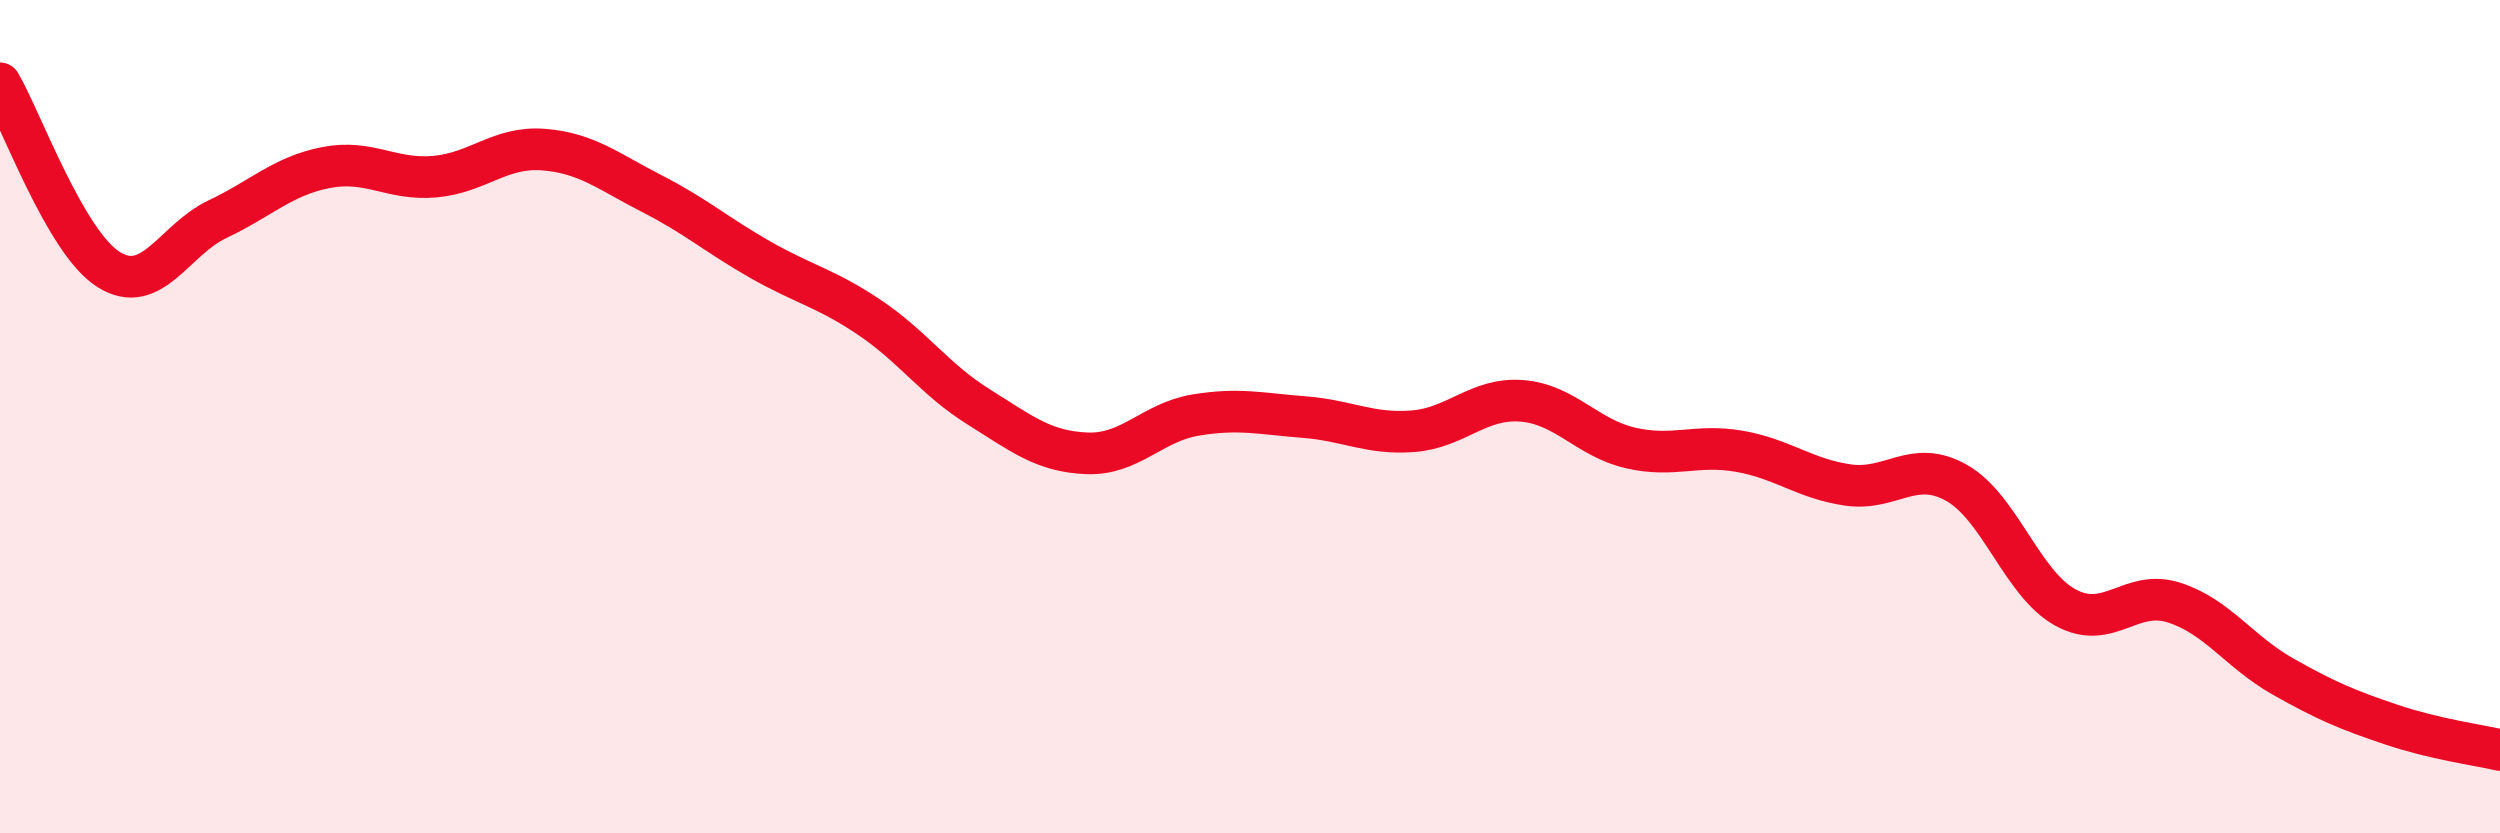 
    <svg width="60" height="20" viewBox="0 0 60 20" xmlns="http://www.w3.org/2000/svg">
      <path
        d="M 0,2 C 0.52,2.89 1.57,5.82 2.61,6.47 C 3.65,7.12 4.18,5.75 5.22,5.26 C 6.26,4.77 6.79,4.22 7.83,4.02 C 8.87,3.82 9.39,4.33 10.43,4.24 C 11.47,4.15 12,3.51 13.04,3.59 C 14.08,3.67 14.61,4.12 15.65,4.65 C 16.69,5.18 17.22,5.65 18.26,6.24 C 19.3,6.83 19.83,6.92 20.87,7.62 C 21.91,8.32 22.44,9.11 23.48,9.76 C 24.52,10.41 25.05,10.84 26.09,10.88 C 27.13,10.92 27.66,10.13 28.7,9.96 C 29.74,9.79 30.26,9.93 31.3,10.01 C 32.34,10.09 32.87,10.43 33.91,10.35 C 34.95,10.27 35.48,9.54 36.52,9.62 C 37.56,9.7 38.09,10.51 39.13,10.75 C 40.17,10.99 40.7,10.65 41.74,10.83 C 42.78,11.01 43.31,11.49 44.35,11.64 C 45.39,11.79 45.92,11 46.96,11.59 C 48,12.18 48.53,14.01 49.57,14.58 C 50.61,15.15 51.13,14.13 52.17,14.46 C 53.21,14.79 53.74,15.64 54.78,16.23 C 55.82,16.82 56.35,17.04 57.39,17.39 C 58.43,17.74 59.48,17.88 60,18L60 20L0 20Z"
        fill="#EB0A25"
        opacity="0.1"
        stroke-linecap="round"
        stroke-linejoin="round"
      />
      <path
        d="M 0,2 C 0.52,2.89 1.57,5.82 2.61,6.47 C 3.65,7.12 4.18,5.75 5.22,5.26 C 6.26,4.77 6.79,4.22 7.83,4.02 C 8.87,3.82 9.39,4.33 10.43,4.24 C 11.47,4.15 12,3.51 13.04,3.59 C 14.08,3.67 14.61,4.12 15.65,4.65 C 16.69,5.18 17.22,5.65 18.26,6.24 C 19.3,6.83 19.83,6.92 20.87,7.62 C 21.91,8.32 22.44,9.11 23.48,9.76 C 24.52,10.41 25.05,10.84 26.09,10.88 C 27.13,10.92 27.66,10.13 28.7,9.96 C 29.74,9.79 30.26,9.93 31.3,10.01 C 32.34,10.09 32.87,10.43 33.91,10.35 C 34.95,10.27 35.48,9.54 36.52,9.62 C 37.56,9.7 38.09,10.51 39.13,10.75 C 40.17,10.99 40.7,10.65 41.74,10.83 C 42.78,11.01 43.31,11.49 44.35,11.64 C 45.39,11.79 45.92,11 46.96,11.59 C 48,12.18 48.53,14.01 49.57,14.58 C 50.61,15.15 51.13,14.13 52.17,14.46 C 53.21,14.79 53.74,15.64 54.78,16.23 C 55.82,16.82 56.35,17.04 57.39,17.39 C 58.43,17.74 59.48,17.88 60,18"
        stroke="#EB0A25"
        stroke-width="1"
        fill="none"
        stroke-linecap="round"
        stroke-linejoin="round"
      />
    </svg>
  